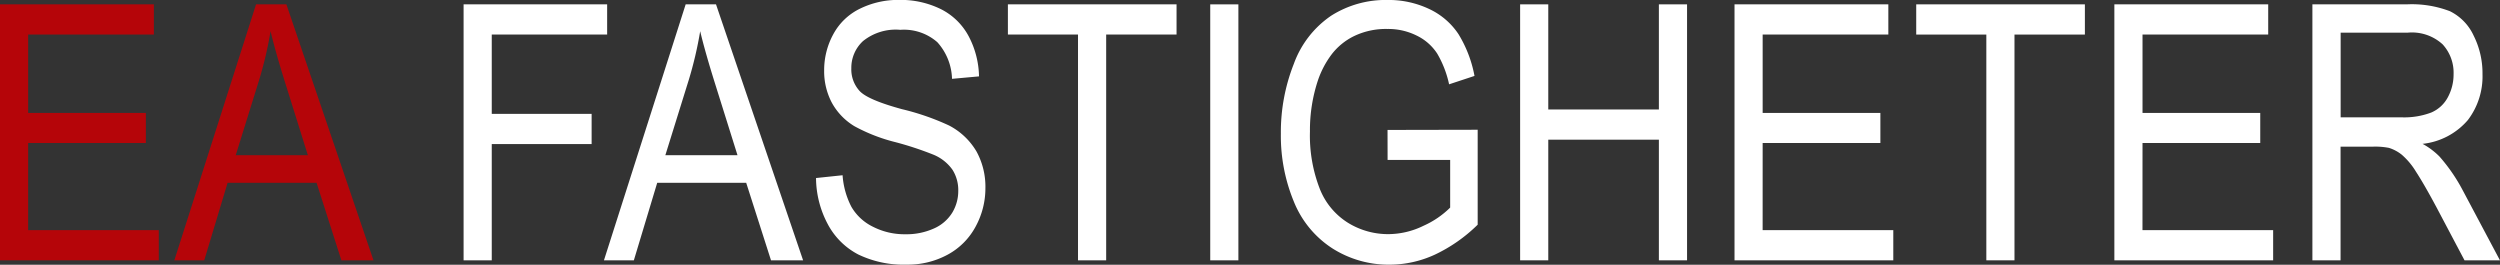 <svg xmlns="http://www.w3.org/2000/svg" width="243" height="25.729" viewBox="0 0 243 25.729">
  <rect x="0" y="0" width="243" height="25.729" fill="#333333" stroke="none"/>
  <g id="Group_15" data-name="Group 15" transform="translate(437.42 -167.388)">
    <path id="Path_39" data-name="Path 39" d="M-94.4,192.88l-3.6-6.772a16.839,16.839,0,0,0-2.271-3.31,7.1,7.1,0,0,0-1.651-1.239,6.727,6.727,0,0,0,4.4-2.308,7,7,0,0,0,1.426-4.462,8.157,8.157,0,0,0-.862-3.752,4.948,4.948,0,0,0-2.3-2.368,10.331,10.331,0,0,0-4.2-.669h-9.172V192.88h2.738V181.831h3.174a6.967,6.967,0,0,1,1.524.119,3.807,3.807,0,0,1,1.247.662,6.881,6.881,0,0,1,1.391,1.664q.776,1.187,1.976,3.428l2.736,5.176ZM-104,178.98h-5.884v-8.231h6.546a4.41,4.41,0,0,1,3.365,1.138,4.072,4.072,0,0,1,1.066,2.9,4.659,4.659,0,0,1-.551,2.231,3.284,3.284,0,0,1-1.61,1.493A7.406,7.406,0,0,1-104,178.98Z" transform="translate(-100.025 -0.189)" fill="#fff"/>
    <path id="Path_40" data-name="Path 40" d="M-369.569,170.937h11.217V168h-13.954v24.88h2.738v-11.3h9.707v-2.936h-9.707Z" transform="translate(-20.053 -0.189)" fill="#fff"/>
    <path id="Path_41" data-name="Path 41" d="M-344.649,168l-7.943,24.88h2.907l2.271-7.536h8.648l2.412,7.536h3.119L-341.7,168Zm-1.975,14.663,2.271-7.3a36.871,36.871,0,0,0,1.115-4.752q.479,2.019,1.466,5.159l2.16,6.891Z" transform="translate(-26.124 -0.189)" fill="#fff"/>
    <path id="Path_42" data-name="Path 42" d="M-309.869,179.589A24.015,24.015,0,0,0-314.448,178q-3.335-.908-4.126-1.775a3.108,3.108,0,0,1-.8-2.206,3.528,3.528,0,0,1,1.136-2.638,5.067,5.067,0,0,1,3.619-1.095,4.928,4.928,0,0,1,3.6,1.2,5.529,5.529,0,0,1,1.432,3.565l2.624-.239a8.661,8.661,0,0,0-1.015-3.92,6.218,6.218,0,0,0-2.7-2.621,8.825,8.825,0,0,0-4.055-.891h0a8.4,8.4,0,0,0-3.793.848,5.829,5.829,0,0,0-2.6,2.486,7.278,7.278,0,0,0-.889,3.521,6.551,6.551,0,0,0,.727,3.1,6.066,6.066,0,0,0,2.208,2.316,16.662,16.662,0,0,0,3.992,1.554,31.849,31.849,0,0,1,3.682,1.213,4.231,4.231,0,0,1,1.862,1.468,3.684,3.684,0,0,1,.564,2.045,4.069,4.069,0,0,1-.585,2.131,3.962,3.962,0,0,1-1.785,1.536,6.469,6.469,0,0,1-2.765.559,6.744,6.744,0,0,1-3.174-.738,4.893,4.893,0,0,1-2.081-1.934,7.827,7.827,0,0,1-.854-3.064l-2.581.271a9.643,9.643,0,0,0,1.135,4.473,7.032,7.032,0,0,0,2.978,2.962,10.142,10.142,0,0,0,4.705.984,8.124,8.124,0,0,0,3.985-.975,6.685,6.685,0,0,0,2.715-2.734,7.781,7.781,0,0,0,.946-3.741,7.124,7.124,0,0,0-.861-3.54A6.654,6.654,0,0,0-309.869,179.589Z" transform="translate(-35.297)" fill="#fff"/>
    <path id="Path_43" data-name="Path 43" d="M-295.856,170.937h6.814V192.88h2.738V170.937h6.841V168h-16.394Z" transform="translate(-43.596 -0.189)" fill="#fff"/>
    <rect id="Rectangle_11" data-name="Rectangle 11" width="2.736" height="24.88" transform="translate(-319.785 167.812)" fill="#fff"/>
    <path id="Path_44" data-name="Path 44" d="M-247.14,182.933h6.082v4.633a8.719,8.719,0,0,1-2.57,1.757,7.838,7.838,0,0,1-3.47.823,7.423,7.423,0,0,1-3.866-1.087,6.833,6.833,0,0,1-2.77-3.325,14.264,14.264,0,0,1-.953-5.567,15.348,15.348,0,0,1,.79-5.008,9.016,9.016,0,0,1,1.3-2.461,6.136,6.136,0,0,1,2.209-1.807,7.143,7.143,0,0,1,3.244-.687,6.18,6.18,0,0,1,2.851.653,4.92,4.92,0,0,1,1.975,1.74,10.028,10.028,0,0,1,1.156,2.986l2.469-.815a11.923,11.923,0,0,0-1.565-4.075,6.931,6.931,0,0,0-2.843-2.433,9.2,9.2,0,0,0-4.053-.874h-.011a9.862,9.862,0,0,0-5.453,1.525,9.6,9.6,0,0,0-3.633,4.676,18.057,18.057,0,0,0-1.263,6.781,16.734,16.734,0,0,0,1.27,6.636,9.713,9.713,0,0,0,3.759,4.54,10.182,10.182,0,0,0,5.539,1.57,10.525,10.525,0,0,0,4.4-.975,15.1,15.1,0,0,0,4.162-2.911V180l-8.762.018Z" transform="translate(-55.406)" fill="#fff"/>
    <path id="Path_45" data-name="Path 45" d="M-210.424,178.218h-10.751V168h-2.736v24.88h2.736V181.154h10.751V192.88h2.738V168h-2.738Z" transform="translate(-65.753 -0.189)" fill="#fff"/>
    <path id="Path_46" data-name="Path 46" d="M-191.065,181.475h11.443v-2.919h-11.443v-7.619h12.217V168H-193.8v24.88h15.433v-2.936h-12.7Z" transform="translate(-75.025 -0.189)" fill="#fff"/>
    <path id="Path_47" data-name="Path 47" d="M-168.278,170.937h6.815V192.88h2.736V170.937h6.843V168h-16.394Z" transform="translate(-82.885 -0.189)" fill="#fff"/>
    <path id="Path_48" data-name="Path 48" d="M-137.711,181.475h11.443v-2.919h-11.443v-7.619h12.217V168h-14.954v24.88h15.433v-2.936h-12.7Z" transform="translate(-91.456 -0.189)" fill="#fff"/>
    <path id="Path_49" data-name="Path 49" d="M-434.683,181.475h11.442v-2.92h-11.442v-7.619h12.219V168H-437.42V192.88h15.435v-2.936h-12.7Z" transform="translate(0 -0.189)" fill="#b50509"/>
    <path id="Path_50" data-name="Path 50" d="M-404.992,168l-7.943,24.88h2.907l2.271-7.536h8.648l2.412,7.536h3.119L-402.044,168Zm-1.975,14.663,2.271-7.3a37.008,37.008,0,0,0,1.115-4.752q.479,2.019,1.466,5.159l2.16,6.891Z" transform="translate(-7.54 -0.189)" fill="#b50509"/>
  </g>
</svg>
